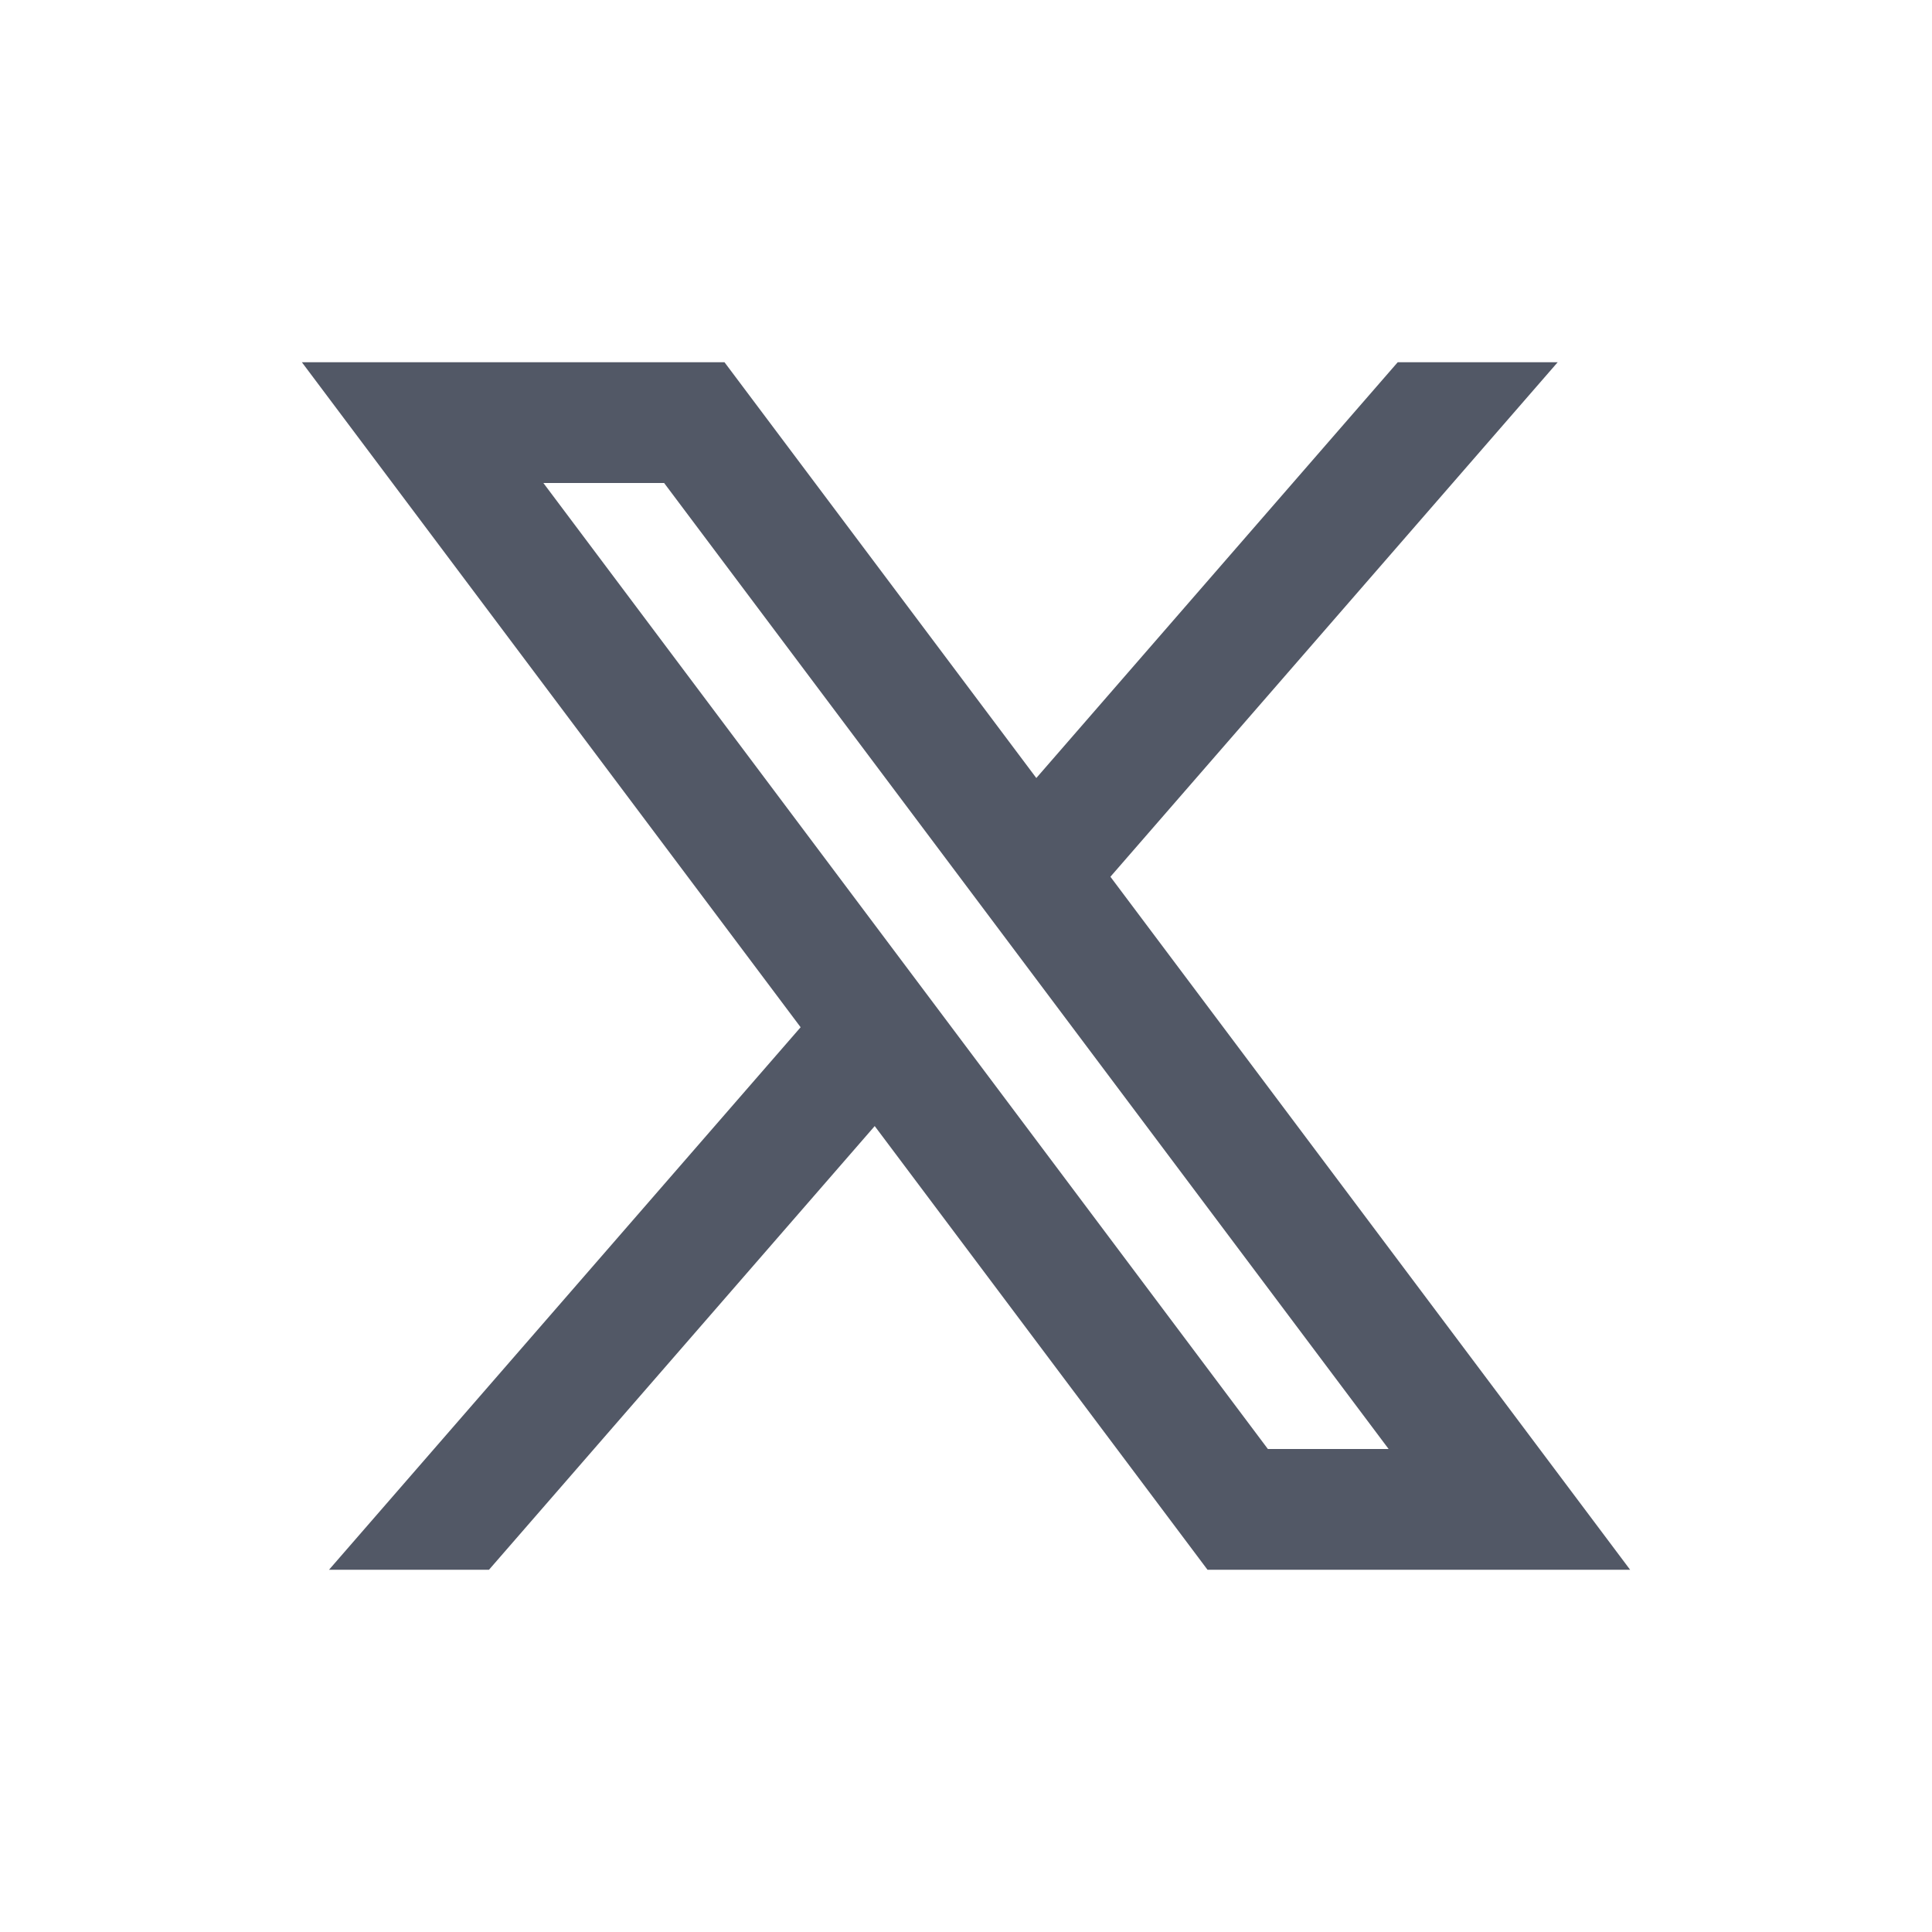 <svg width="20" height="20" viewBox="0 0 20 20" fill="none" xmlns="http://www.w3.org/2000/svg">
<path d="M7.5 3.75L3.125 3.75L8.288 10.634L3.406 16.25H5.062L9.055 11.657L12.5 16.25H16.875L11.495 9.076L16.125 3.75H14.469L10.728 8.054L7.5 3.75ZM13.125 15L5.625 5H6.875L14.375 15H13.125Z" fill="#525866"/>
</svg>
